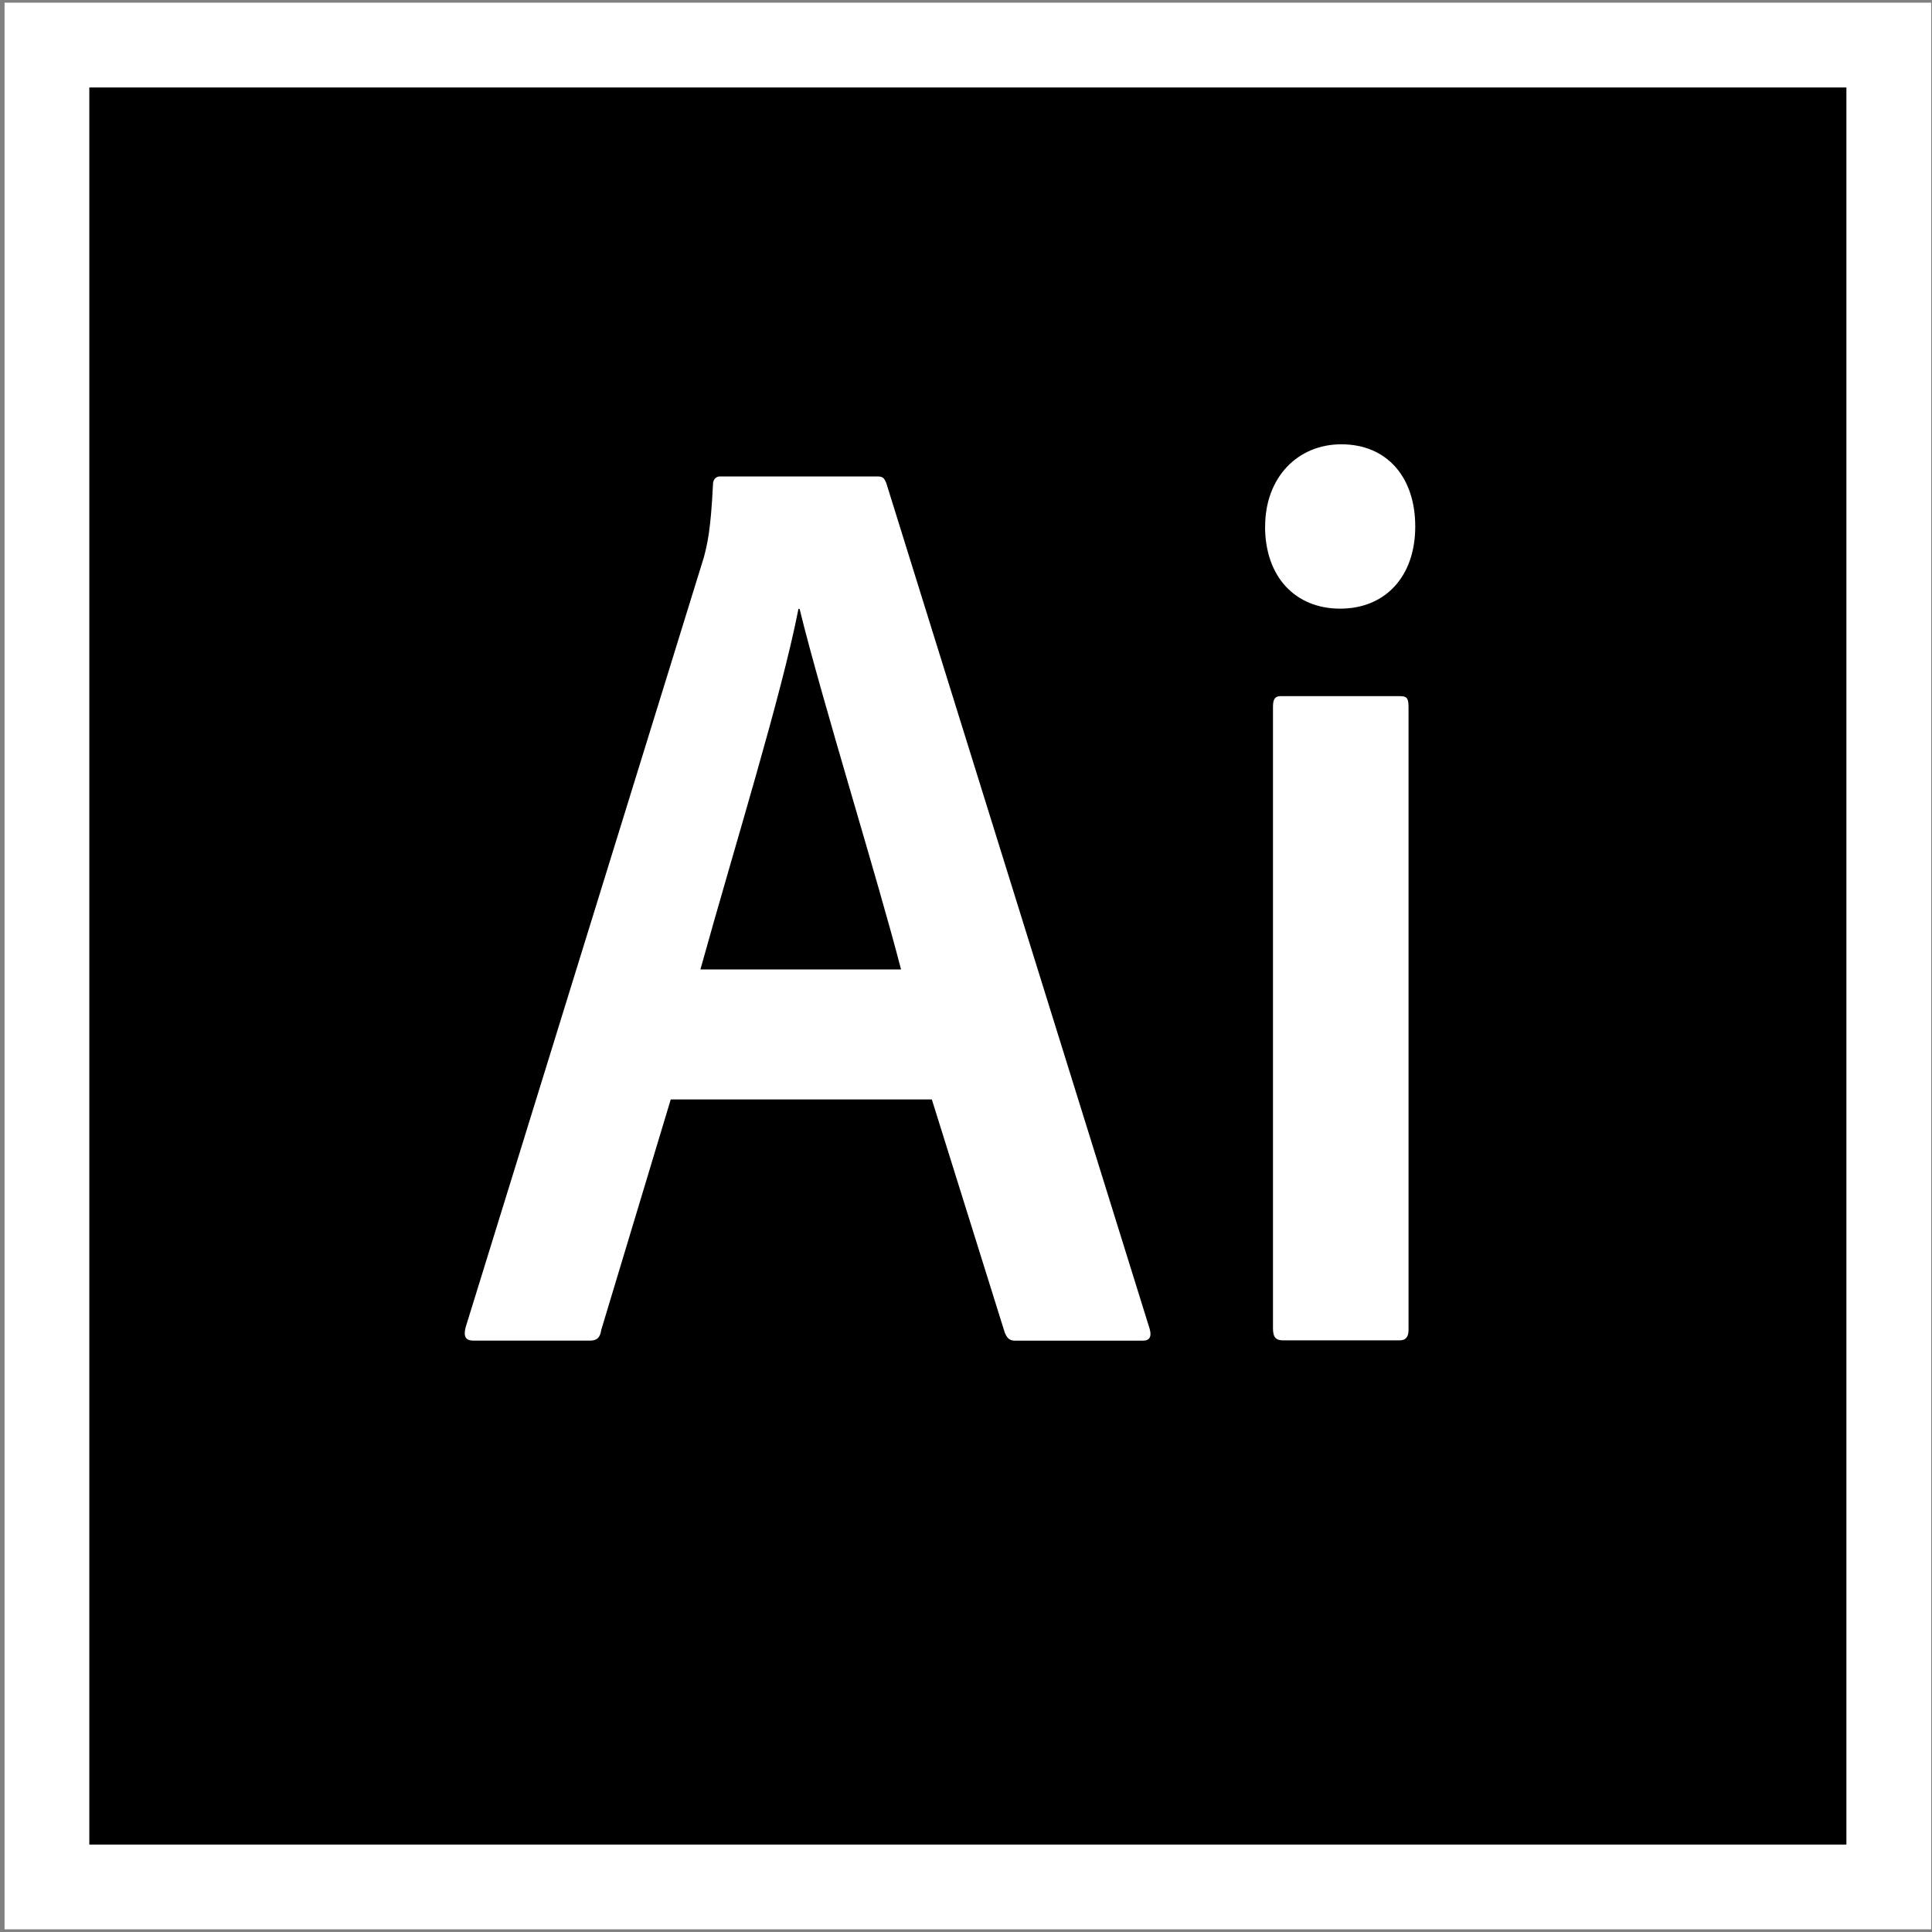 <svg xmlns="http://www.w3.org/2000/svg" height="512" width="512" xmlns:v="https://vecta.io/nano"><rect width="100%" height="100%" fill="#808080" stroke="none"/><path d="M1.207.71h510.576V511.29H1.207z" fill="#fff"/><path d="M23.67 23.18h465.646v465.646H23.67z"/><path d="M177.76 291.347l-18.43 61.12c-.303 2.1-1.2 2.813-3.02 2.813H125.5c-2.113 0-2.714-1.057-2.113-3.5l63.144-204.092c.908-3.5 1.815-7.025 2.417-19.32 0-1.403.908-2.107 1.815-2.107h41.696c1.508 0 1.8.352 2.416 1.756l69.788 224.113c.605 2.104 0 3.16-1.8 3.16H269c-1.5 0-2.115-.703-2.716-2.108l-19.34-61.823H177.76zm61.027-34.427c-6.043-23.535-20.848-70.956-26.887-95.545h-.303c-4.535 23.183-16.918 62.877-25.983 95.545h53.173zm96.49-117.4c0-12.996 8.607-21.776 20.183-21.776 12.172 0 19.595 8.78 19.595 21.776 0 13.35-8.016 21.78-19.9 21.78s-19.9-8.43-19.9-21.78zm2.076 47.773c0-2.107.592-2.808 2.08-2.808h31.463c1.782 0 2.38.35 2.38 2.808V352.4c0 1.76-.597 2.808-2.38 2.808h-30.87c-1.78 0-2.672-.698-2.672-3.157v-164.75z" fill="#fff"/></svg>